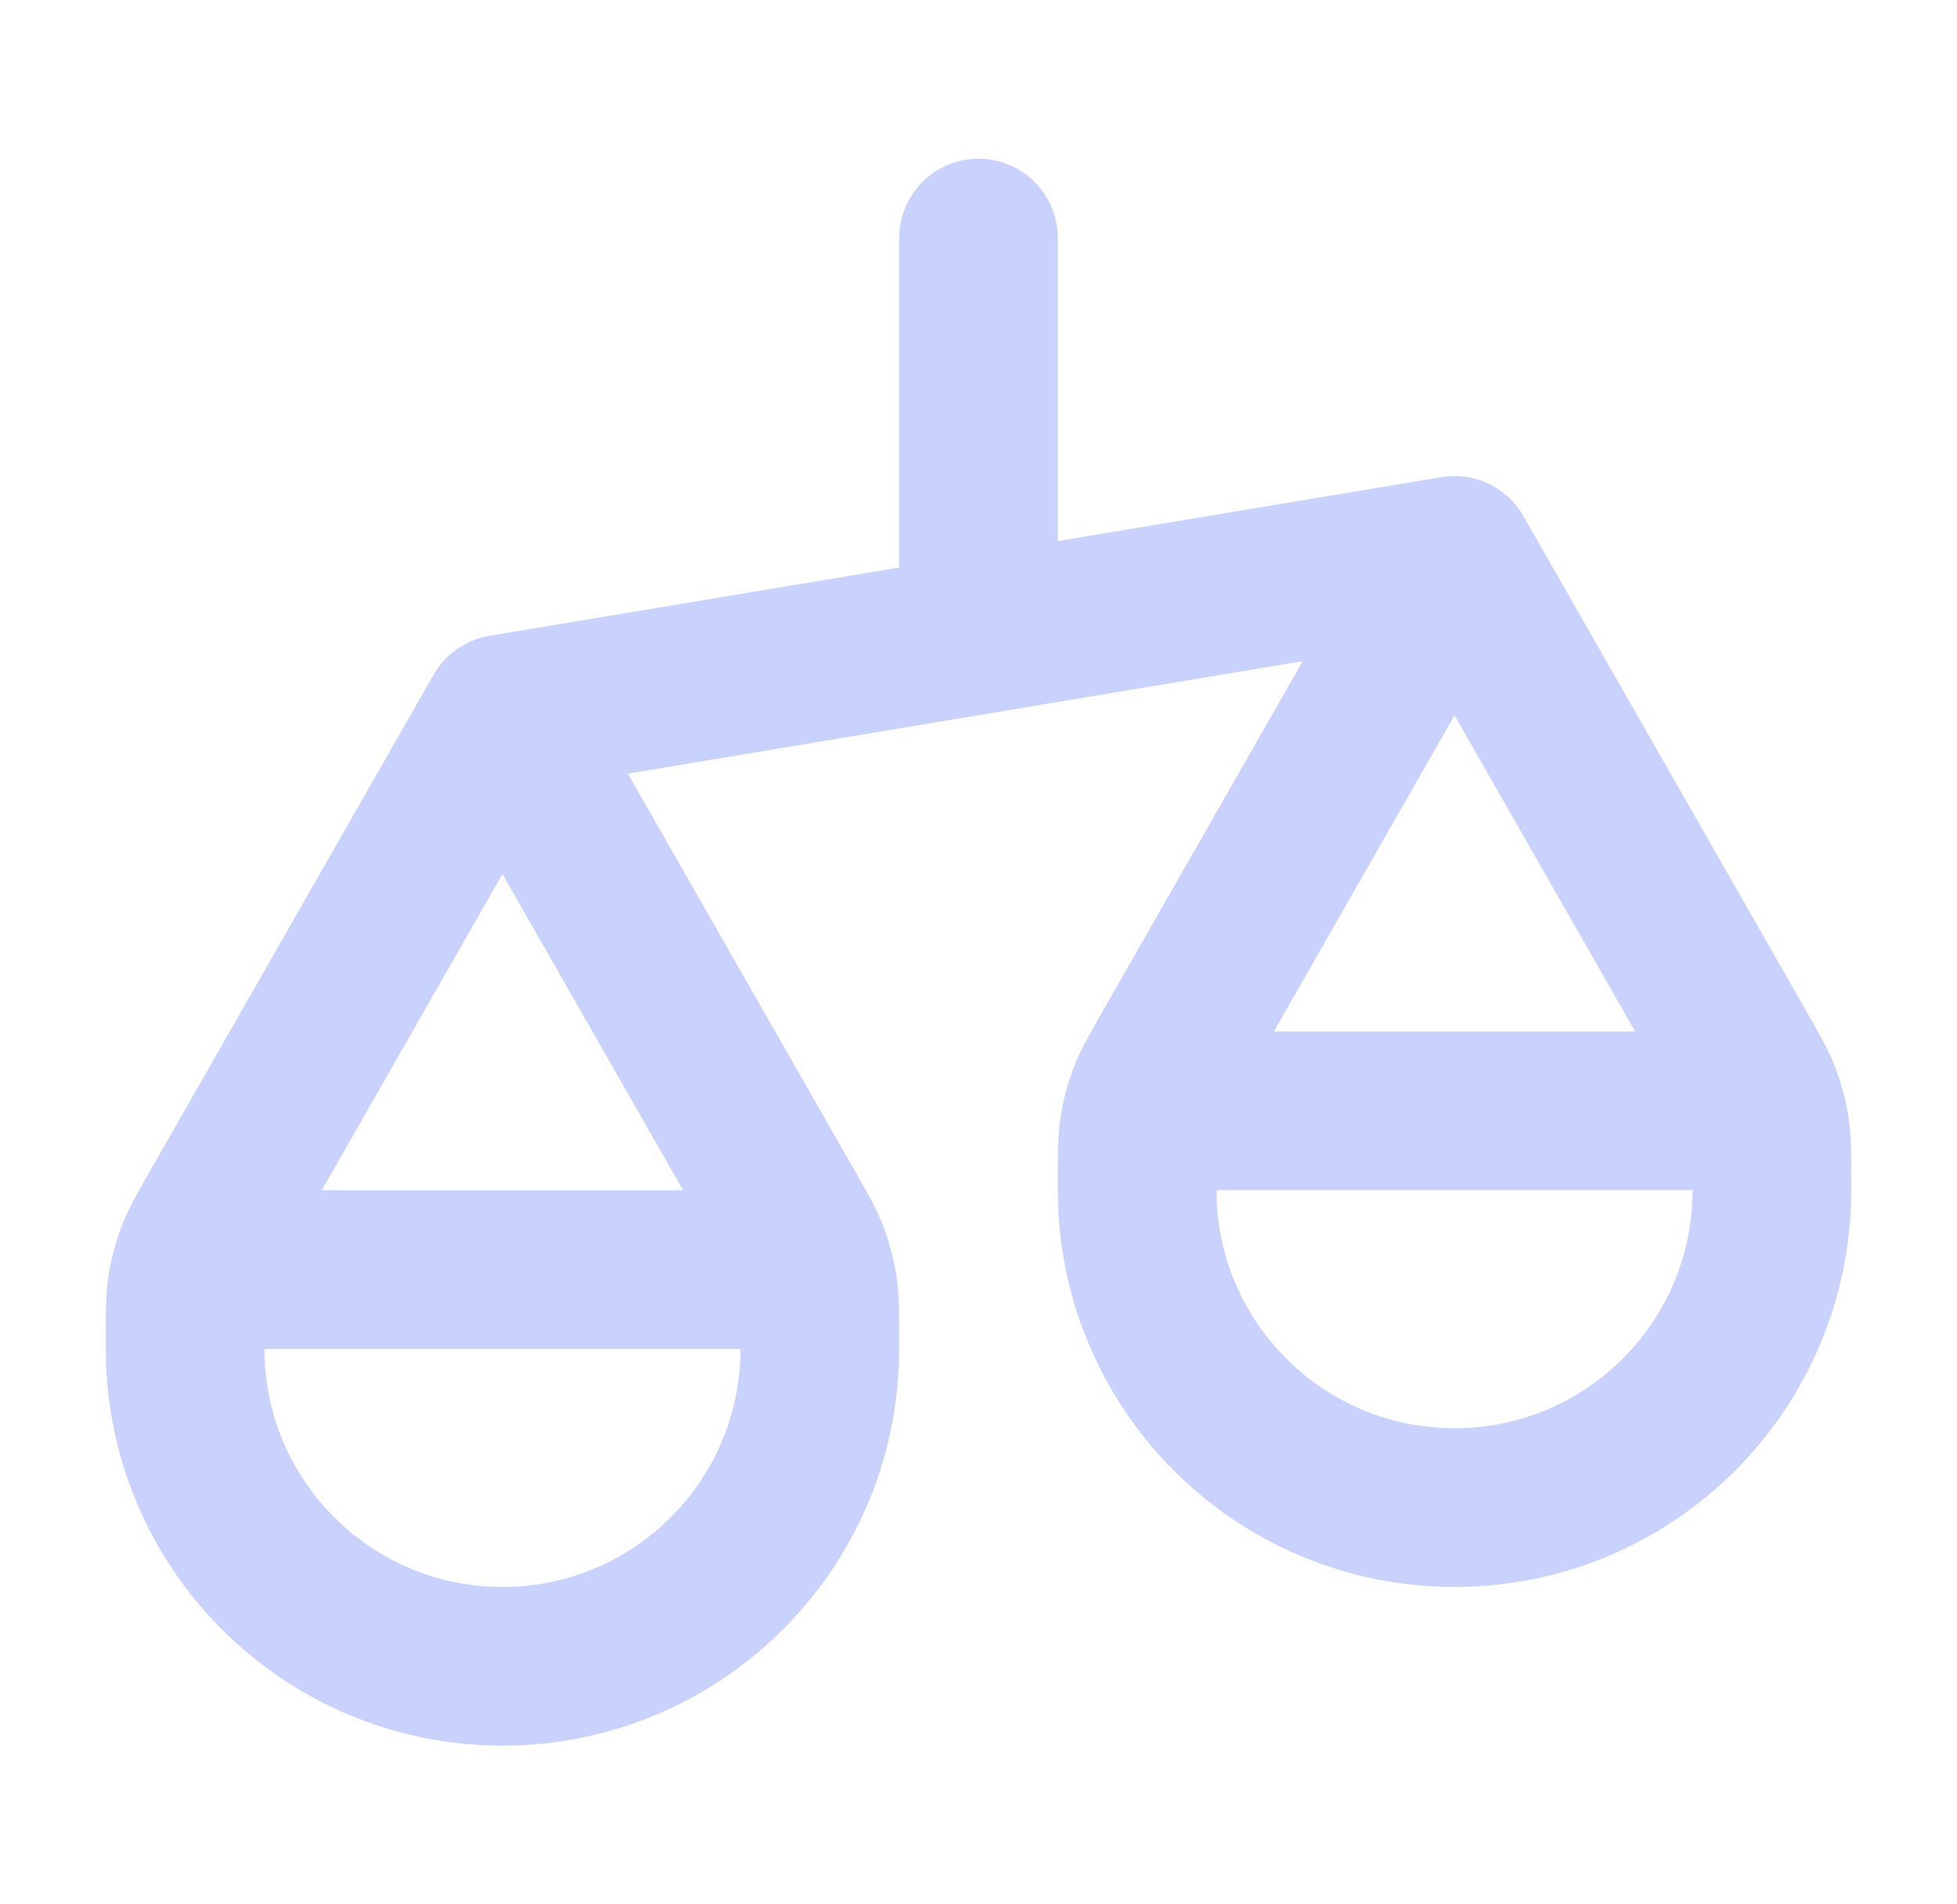 <svg width="37" height="36" viewBox="0 0 37 36" fill="none" xmlns="http://www.w3.org/2000/svg">
<path d="M3.5 25.5V25.275C3.5 24.8 3.5 24.563 3.536 24.331C3.569 24.126 3.622 23.925 3.696 23.73C3.779 23.512 3.897 23.305 4.132 22.893L9.5 13.5M3.5 25.5C3.5 28.814 6.186 31.5 9.5 31.5C12.814 31.5 15.5 28.814 15.5 25.5M3.5 25.5V25.2C3.5 24.78 3.5 24.57 3.582 24.41C3.654 24.268 3.768 24.154 3.91 24.082C4.07 24 4.28 24 4.7 24H14.3C14.72 24 14.93 24 15.091 24.082C15.232 24.154 15.346 24.268 15.418 24.41C15.5 24.57 15.5 24.78 15.5 25.2V25.5M9.5 13.5L14.868 22.893C15.103 23.305 15.221 23.512 15.304 23.73C15.378 23.925 15.431 24.126 15.464 24.331C15.5 24.563 15.5 24.8 15.5 25.275V25.5M9.5 13.5L27.5 10.5M21.5 22.5V22.275C21.5 21.8 21.5 21.563 21.536 21.331C21.569 21.126 21.622 20.925 21.696 20.73C21.779 20.512 21.897 20.305 22.132 19.893L27.5 10.5M21.5 22.5C21.5 25.814 24.186 28.5 27.5 28.5C30.814 28.5 33.5 25.814 33.5 22.5M21.5 22.5V22.2C21.5 21.78 21.5 21.57 21.582 21.41C21.654 21.268 21.768 21.154 21.91 21.082C22.07 21 22.28 21 22.7 21H32.3C32.72 21 32.93 21 33.09 21.082C33.232 21.154 33.346 21.268 33.418 21.41C33.5 21.57 33.5 21.78 33.5 22.2V22.5M27.5 10.5L32.868 19.893C33.103 20.305 33.221 20.512 33.304 20.73C33.378 20.925 33.431 21.126 33.464 21.331C33.5 21.563 33.5 21.8 33.5 22.275V22.5M18.5 4.5V12" stroke="#C8D2FD" stroke-width="3" stroke-linecap="round" stroke-linejoin="round"/>
</svg>
